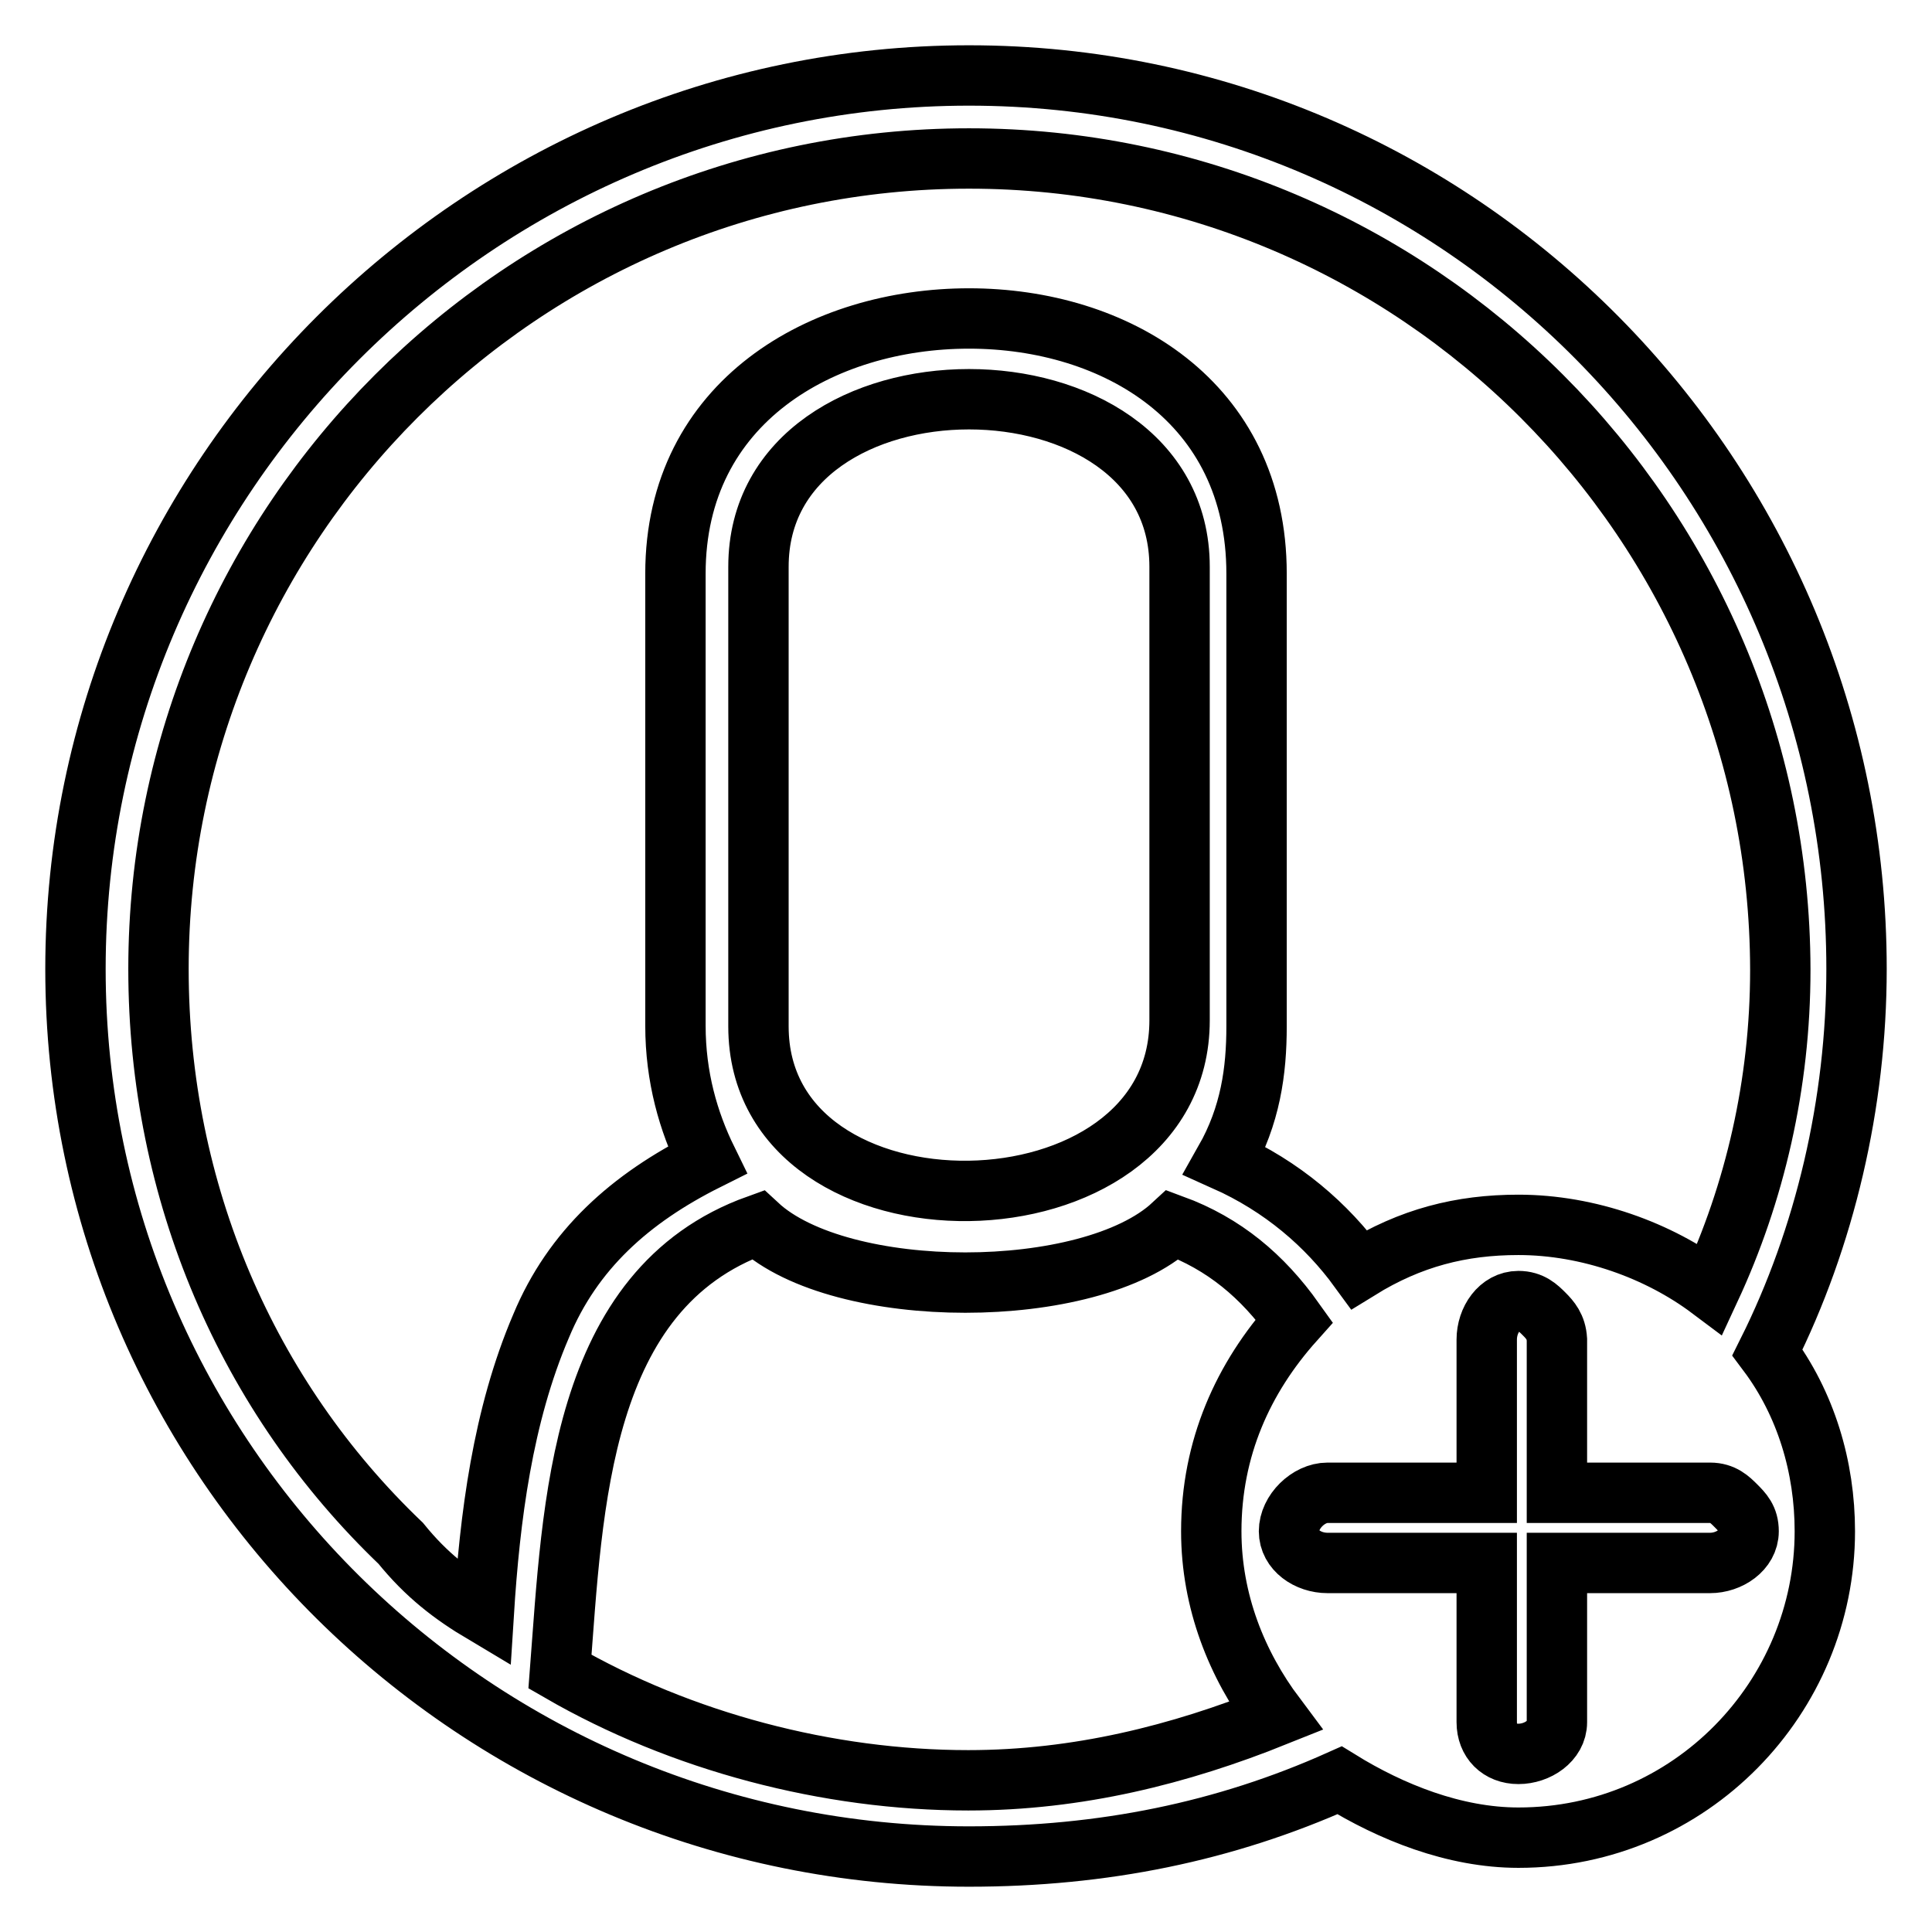 <?xml version="1.0" encoding="utf-8"?>
<!-- Svg Vector Icons : http://www.onlinewebfonts.com/icon -->
<!DOCTYPE svg PUBLIC "-//W3C//DTD SVG 1.1//EN" "http://www.w3.org/Graphics/SVG/1.1/DTD/svg11.dtd">
<svg version="1.1" xmlns="http://www.w3.org/2000/svg" xmlns:xlink="http://www.w3.org/1999/xlink" x="0px" y="0px" viewBox="0 0 256 256" enable-background="new 0 0 256 256" xml:space="preserve">
<g> <path stroke-width="8" fill-opacity="0" stroke="#000000"  d="M89.5,76c0-22.8,19.5-33.8,38.9-33.8s38.1,11,38.1,33.8V136c0,5.9-0.8,11.8-4.2,17.8 c7.6,3.4,13.5,8.5,17.8,14.4c6.8-4.2,13.5-5.9,21.1-5.9c9.3,0,18.6,3.4,25.4,8.5c5.9-12.7,9.3-27.1,9.3-42.3 C235.8,69.2,187.6,21,128.4,21C69.2,21,21,69.2,21,128.4c0,29.6,11.8,56.7,32.1,76.1c3.4,4.2,6.8,6.8,11,9.3 c0.8-12.7,2.5-26.2,7.6-38.1c4.2-10.1,11.8-16.9,22-22c-2.5-5.1-4.2-11-4.2-17.8V76L89.5,76z M234.2,179.2 c5.1,6.8,7.6,15.2,7.6,23.7c0,22-17.8,40.6-40.6,40.6c-8.5,0-16.9-3.4-23.7-7.6c-15.2,6.8-31.3,10.1-49.1,10.1 C63.3,246,10,193.6,10,128.4C10,63.3,63.3,10,128.4,10C193.6,10,246,63.3,246,128.4C246,146.2,241.8,164,234.2,179.2L234.2,179.2z  M169,227.4c-5.1-6.8-8.5-15.2-8.5-24.5c0-11,4.2-20.3,11-27.9c-4.2-5.9-9.3-10.2-16.1-12.7c-11,10.2-44,10.2-55,0 c-23.7,8.5-24.5,37.2-26.2,59.2c16.1,9.3,35.5,14.4,54.1,14.4C142.8,235.9,156.3,232.5,169,227.4L169,227.4z M156.3,135.2V75.1 c0-29.6-55.8-29.6-55.8,0V136C100.5,165.6,156.3,164.8,156.3,135.2z M204.6,174.1c-0.8-0.8-1.7-1.7-3.4-1.7c-2.5,0-4.2,2.5-4.2,5.1 v20.3h-21.1c-2.5,0-5.1,2.5-5.1,5.1c0,2.5,2.5,4.2,5.1,4.2h21.1v21.1c0,2.5,1.7,4.2,4.2,4.2c2.5,0,5.1-1.7,5.1-4.2v-21.1h20.3 c2.5,0,5.1-1.7,5.1-4.2c0-1.7-0.8-2.5-1.7-3.4c-0.8-0.8-1.7-1.7-3.4-1.7h-20.3v-20.3C206.2,175.8,205.4,174.9,204.6,174.1 L204.6,174.1z"/></g>
</svg>